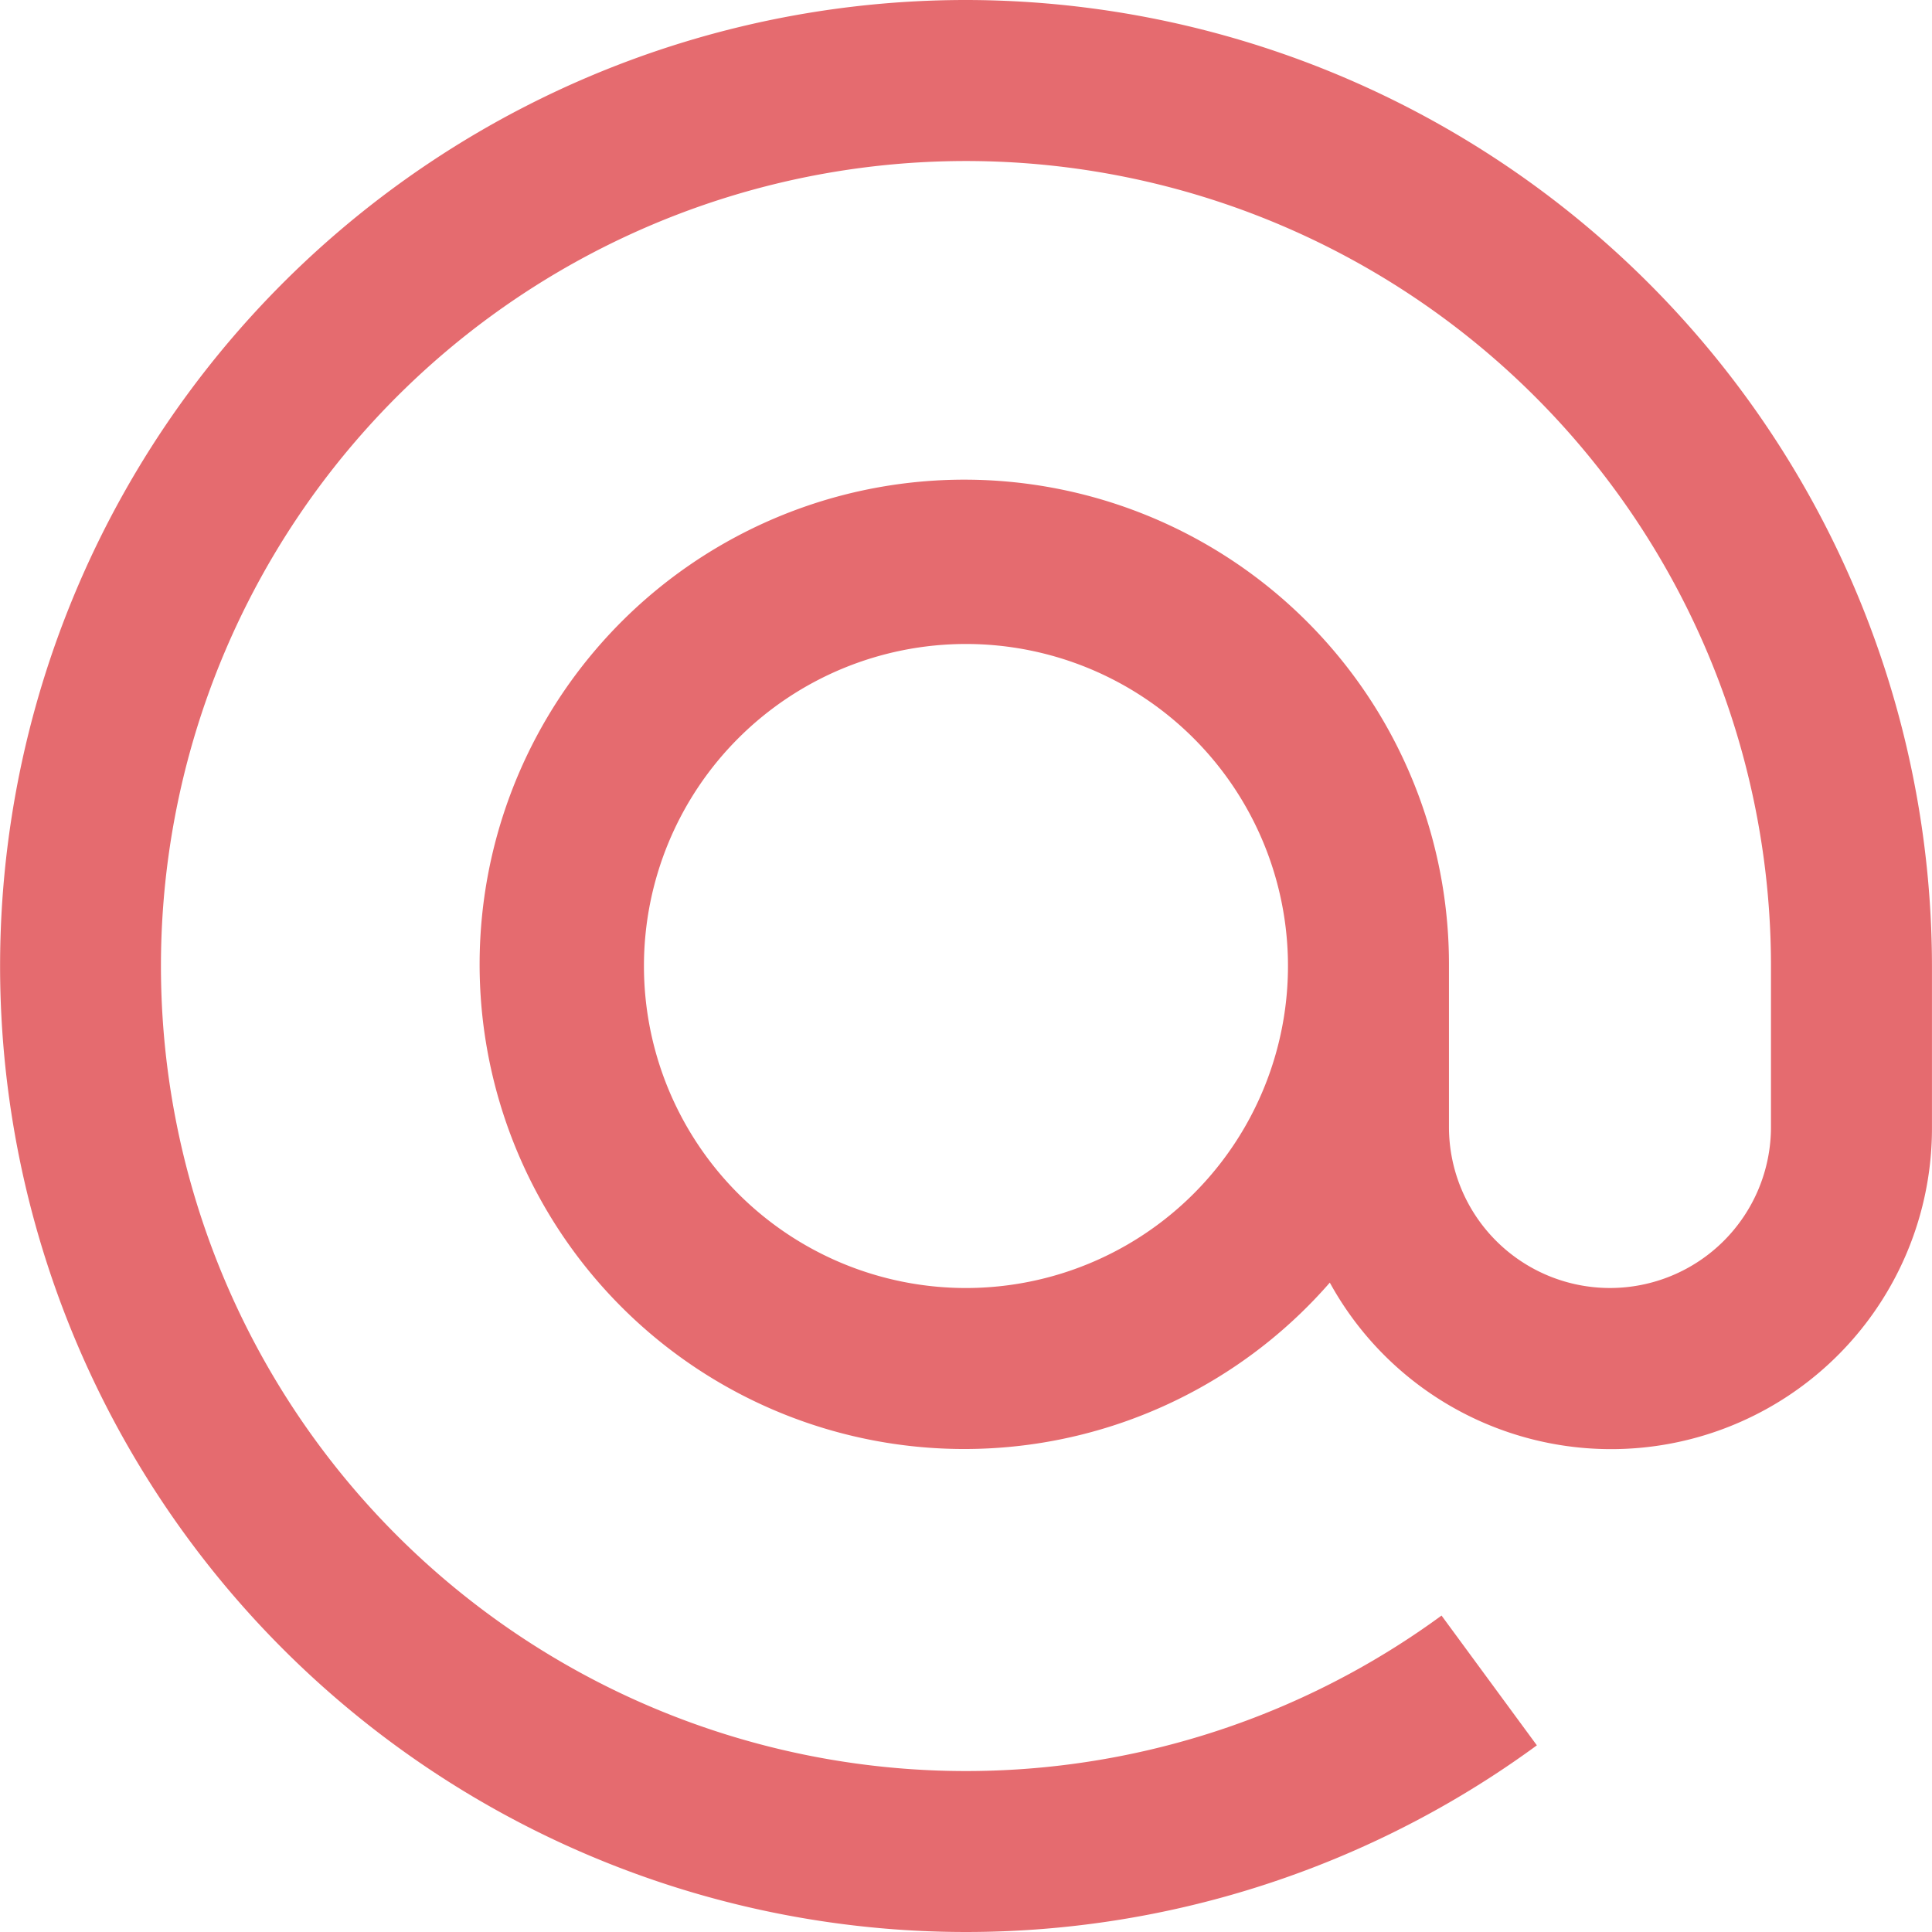 <svg xmlns="http://www.w3.org/2000/svg" xmlns:xlink="http://www.w3.org/1999/xlink" width="52" height="52" viewBox="0 0 52 52">
  <defs>
    <clipPath id="clip-path">
      <rect id="Rectangle_35" data-name="Rectangle 35" width="52" height="52" transform="translate(1072 4975)" fill="#e56b6f"/>
    </clipPath>
  </defs>
  <g id="Mask_Group_20" data-name="Mask Group 20" transform="translate(-1072 -4975)" clip-path="url(#clip-path)">
    <path id="at" d="M26,0A26,26,0,1,0,41.366,46.976L38.8,43.483A21.667,21.667,0,1,1,47.667,26v4.333a4.333,4.333,0,1,1-8.667,0V26a13.045,13.045,0,1,0-3.207,8.522A8.636,8.636,0,0,0,52,30.333V26A26.028,26.028,0,0,0,26,0Zm0,34.667A8.667,8.667,0,1,1,34.667,26,8.667,8.667,0,0,1,26,34.667Z" transform="translate(1071.999 4975)" fill="#e56b6f"/>
  </g>
</svg>
